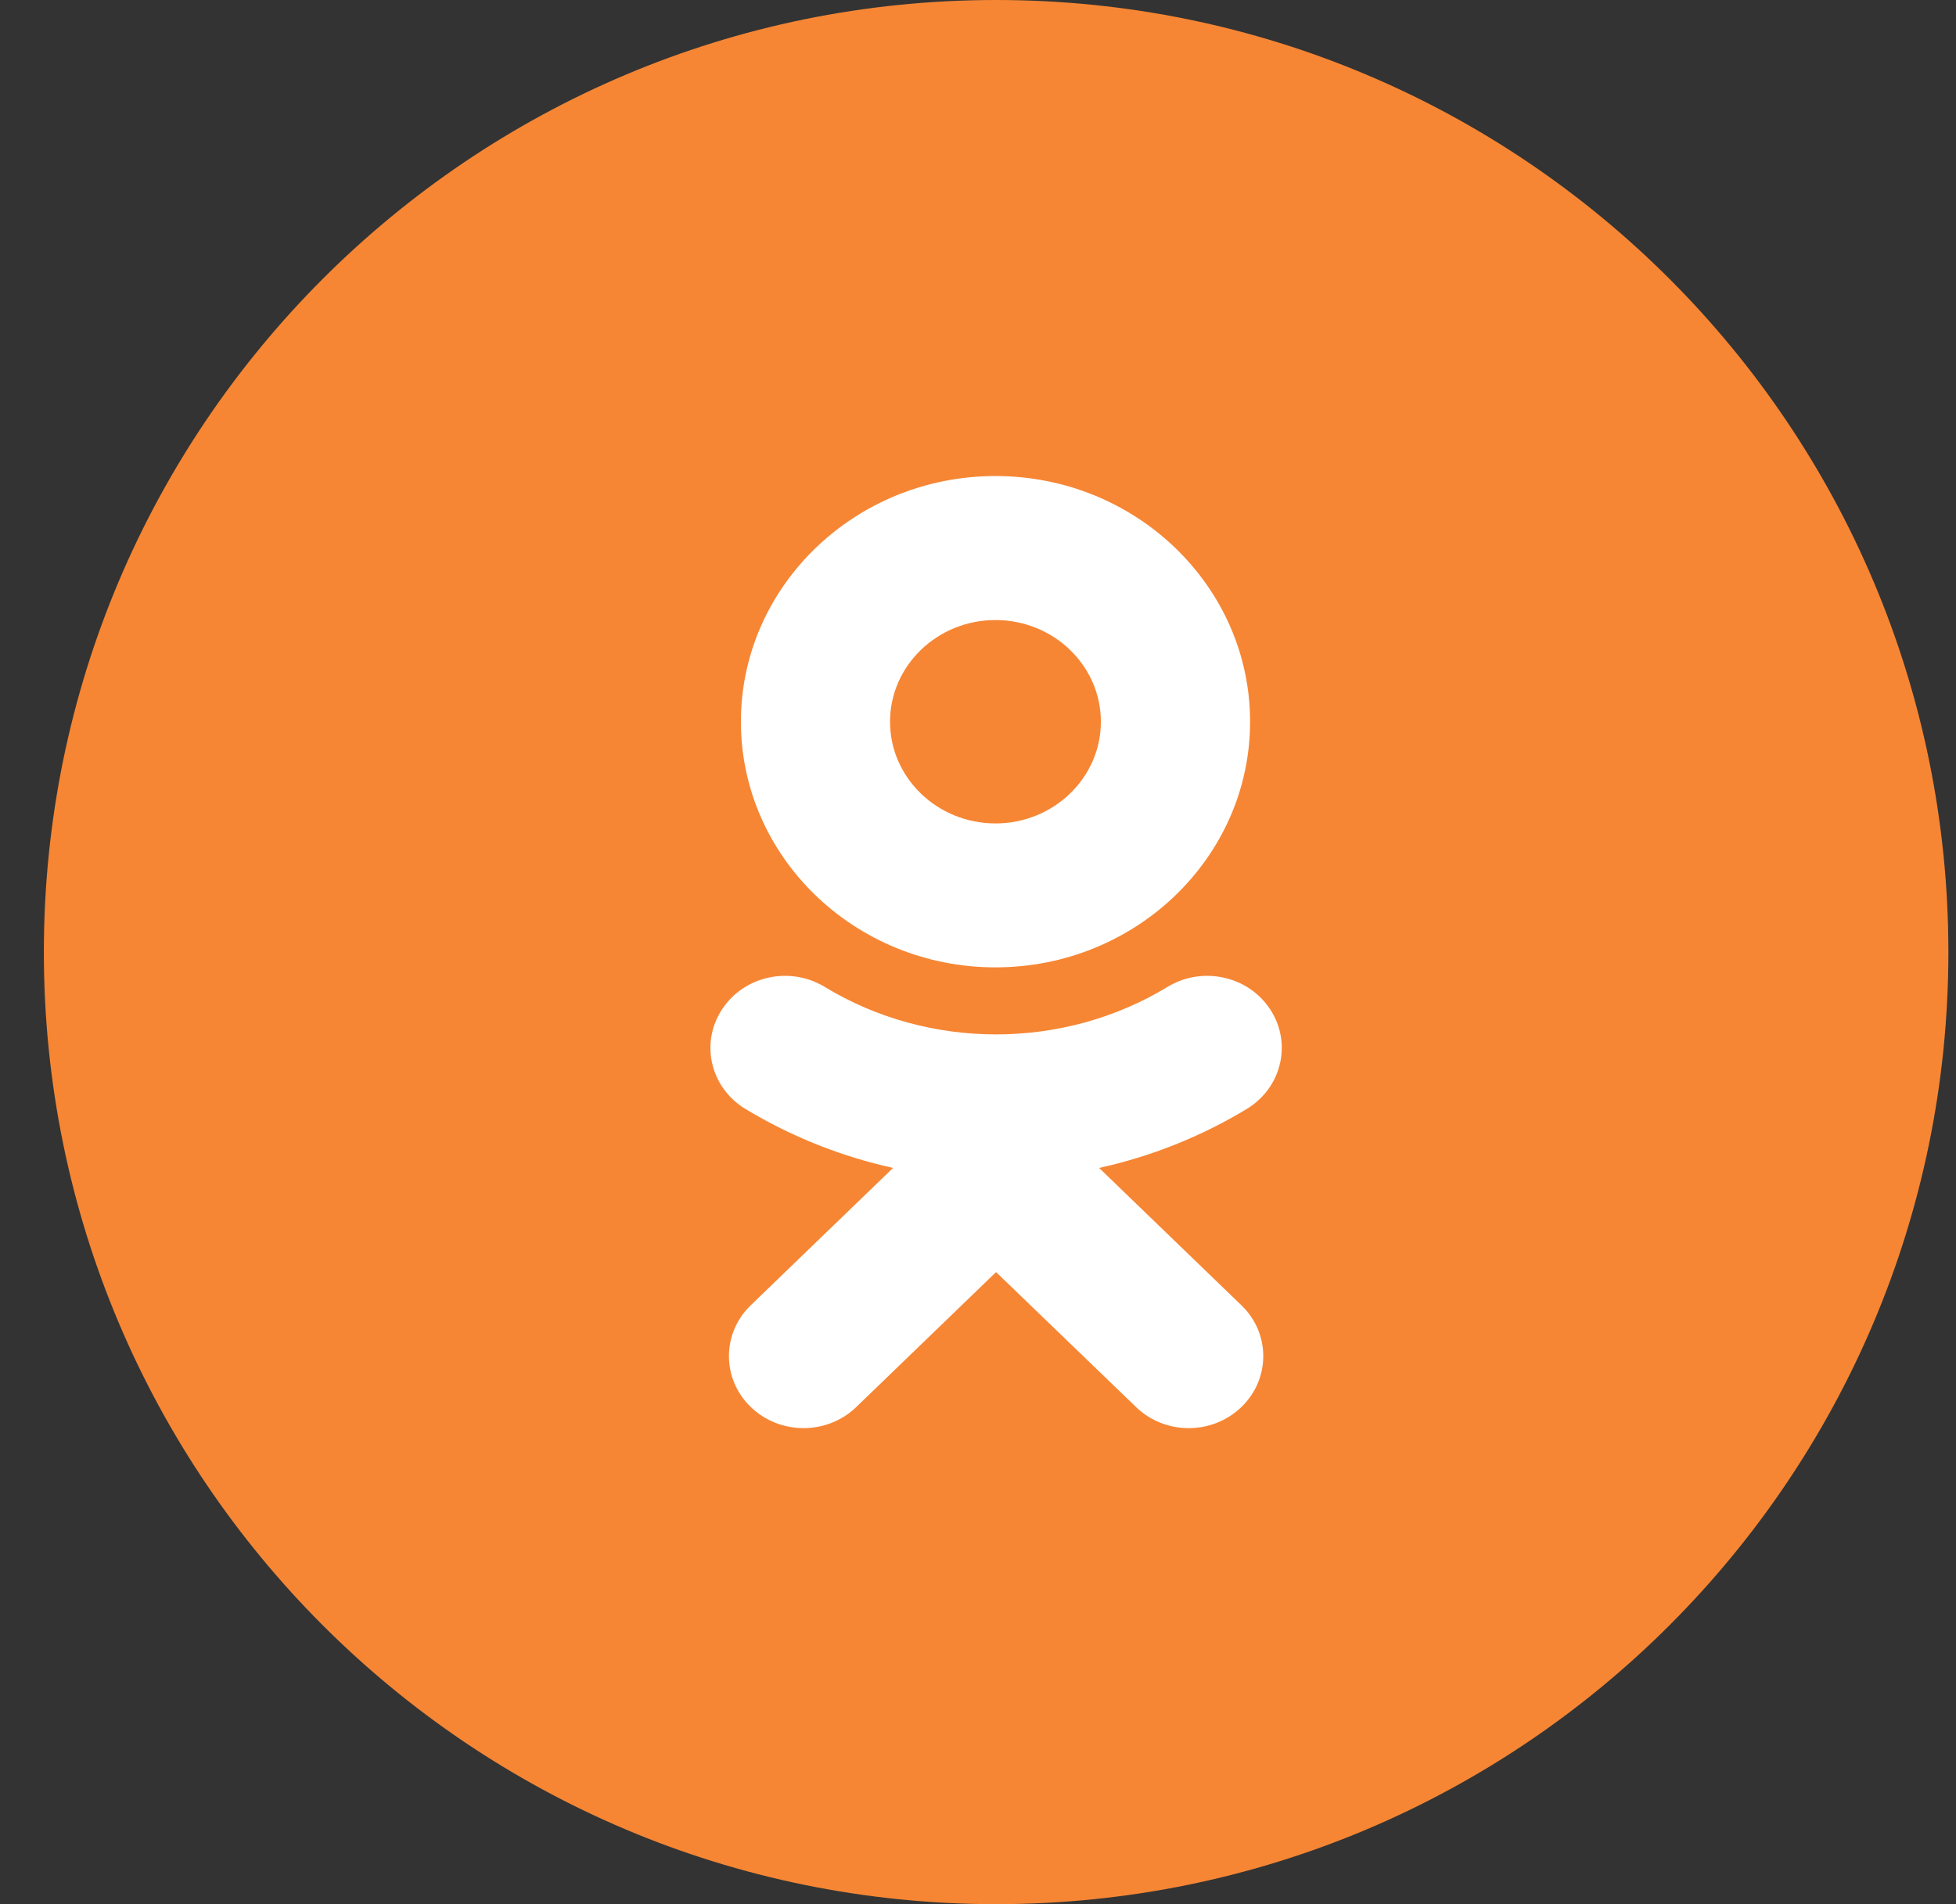 <?xml version="1.0" encoding="UTF-8"?> <svg xmlns="http://www.w3.org/2000/svg" width="38" height="37" viewBox="0 0 38 37" fill="none"><rect x="0" y="0" width="38" height="37" fill="#333333" stroke="none"/><path d="M0.852 18.5C0.852 8.283 9.135 0 19.352 0C29.569 0 37.852 8.283 37.852 18.5C37.852 28.717 29.569 37 19.352 37C9.135 37 0.852 28.717 0.852 18.5Z" fill="#F68634"></path><path d="M21.353 22.694L24.117 25.363C24.684 25.908 24.684 26.794 24.117 27.34C23.552 27.887 22.635 27.887 22.07 27.34L19.351 24.718L16.635 27.34C16.352 27.613 15.981 27.75 15.61 27.75C15.239 27.75 14.869 27.613 14.586 27.34C14.02 26.794 14.02 25.909 14.585 25.363L17.35 22.694C16.344 22.472 15.373 22.087 14.478 21.546C13.802 21.134 13.598 20.271 14.025 19.617C14.45 18.962 15.344 18.765 16.022 19.177C18.047 20.407 20.655 20.407 22.681 19.177C23.359 18.765 24.253 18.962 24.679 19.617C25.105 20.27 24.901 21.134 24.225 21.546C23.33 22.088 22.36 22.472 21.353 22.694Z" fill="white"></path><path d="M19.339 9.25C22.067 9.25 24.286 11.392 24.286 14.024C24.285 16.656 22.067 18.797 19.339 18.797C16.612 18.797 14.394 16.656 14.394 14.024C14.394 11.392 16.612 9.25 19.339 9.25ZM19.339 12.048C18.211 12.048 17.291 12.934 17.291 14.024C17.291 15.114 18.211 16 19.339 16C20.469 16 21.387 15.114 21.387 14.024C21.387 12.934 20.469 12.048 19.339 12.048Z" fill="white"></path></svg> 